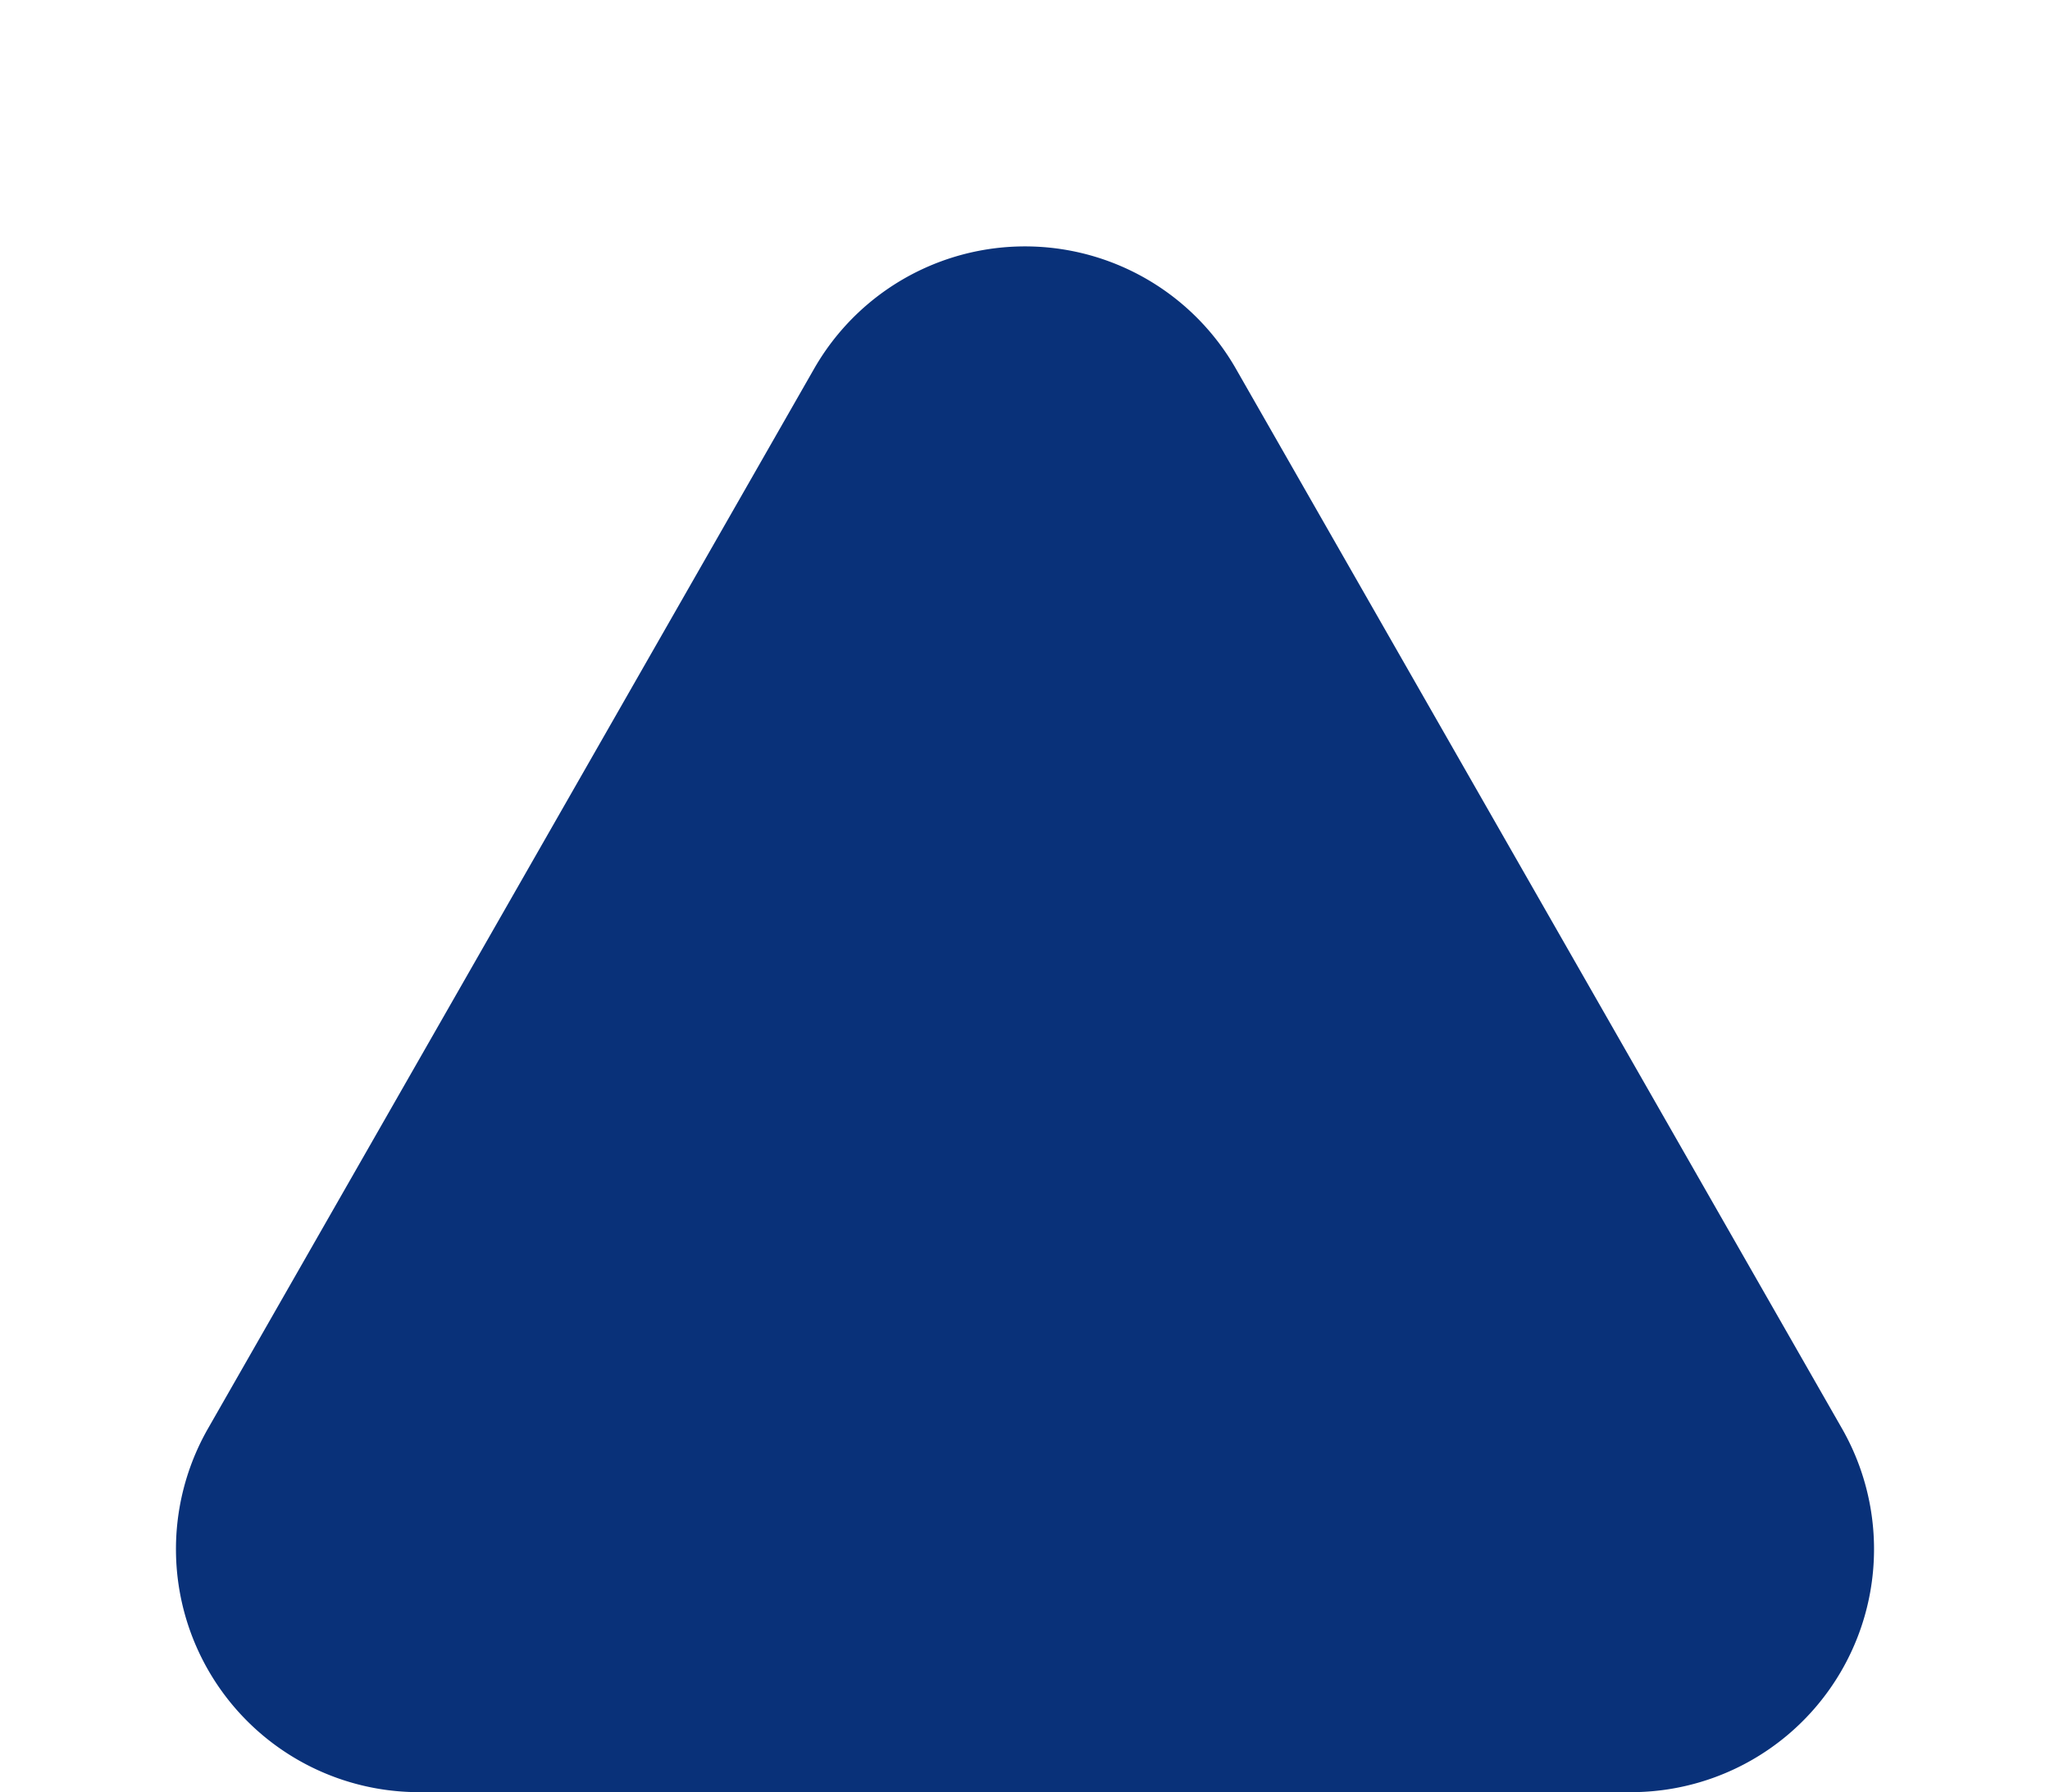 <svg xmlns="http://www.w3.org/2000/svg" width="135" height="118" viewBox="0 0 135 118">
  <path id="Polygon_8" data-name="Polygon 8" d="M53.612,24.279a16,16,0,0,1,27.777,0L121.3,94.055A16,16,0,0,1,107.415,118H27.585A16,16,0,0,1,13.7,94.055Z" fill="#093179"/>
</svg>
